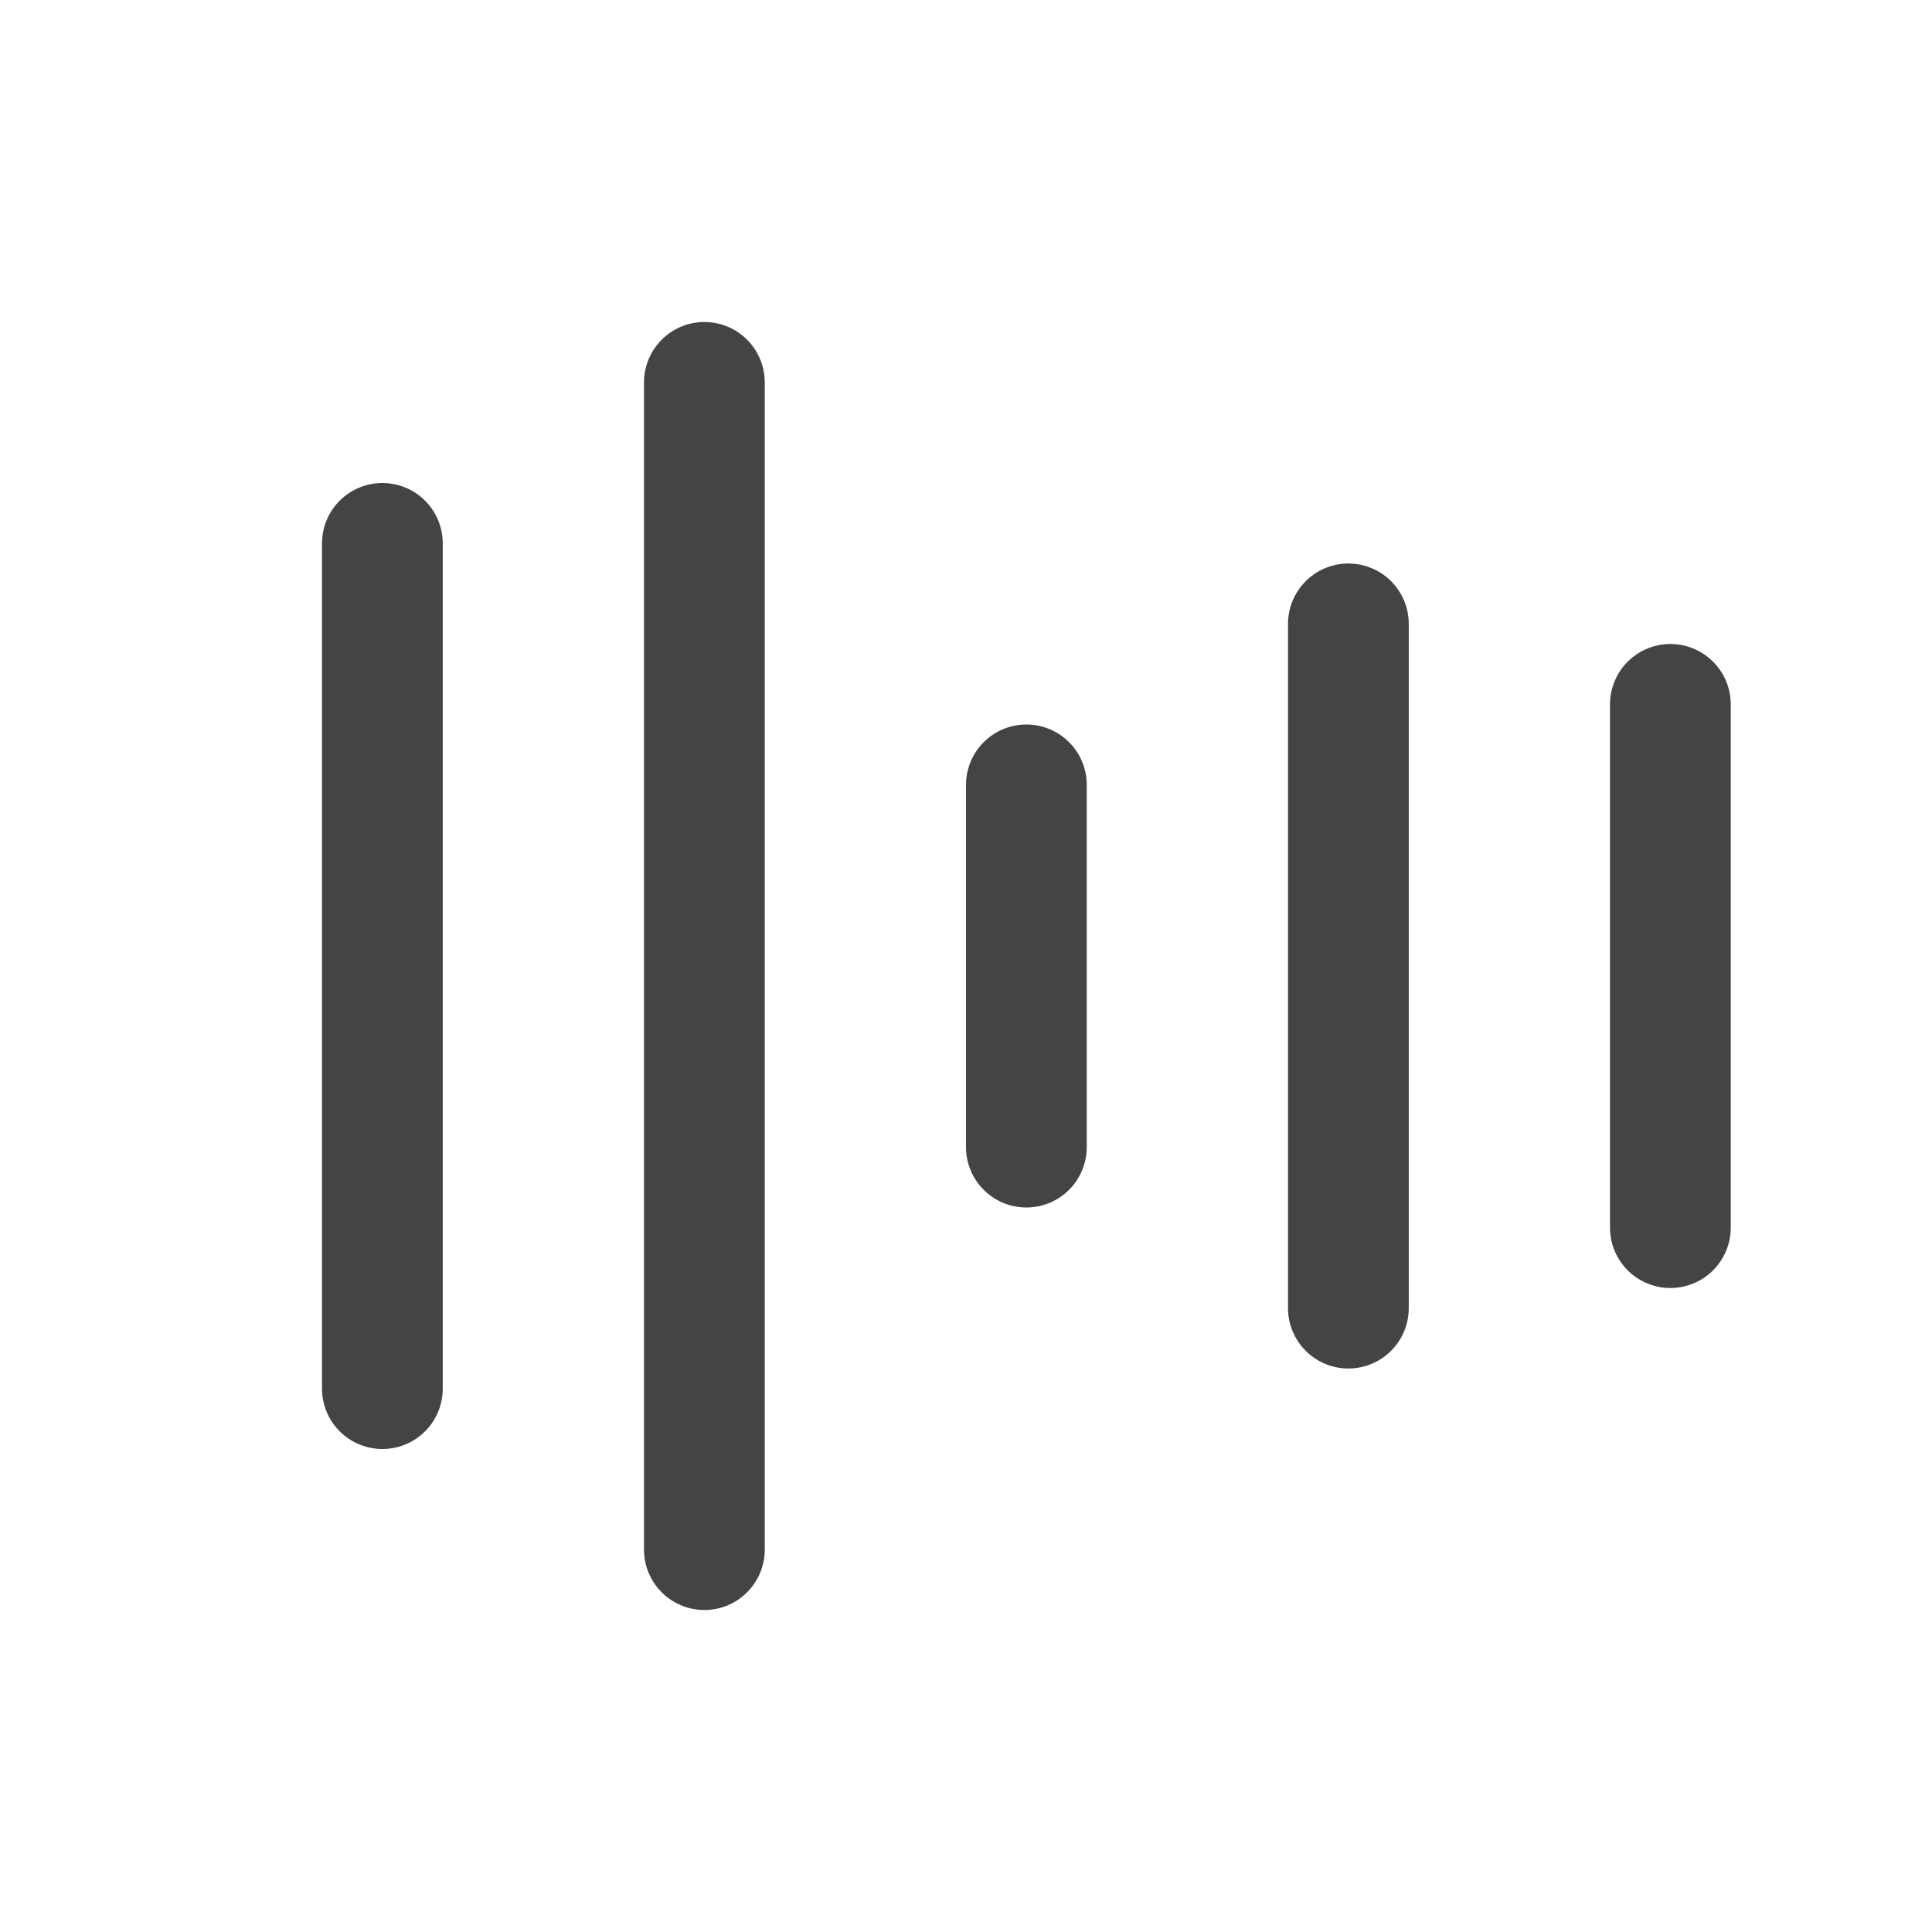 <svg width="24" height="24" viewBox="0 0 24 24" fill="none" xmlns="http://www.w3.org/2000/svg">
<line x1="4.75" y1="6.75" x2="4.75" y2="17.25" stroke="#444444" stroke-width="1.5" stroke-miterlimit="10" stroke-linecap="round" stroke-linejoin="round"/>
<line x1="8.75" y1="4.75" x2="8.75" y2="19.25" stroke="#444444" stroke-width="1.5" stroke-miterlimit="10" stroke-linecap="round" stroke-linejoin="round"/>
<line x1="12.75" y1="9.75" x2="12.75" y2="14.25" stroke="#444444" stroke-width="1.5" stroke-miterlimit="10" stroke-linecap="round" stroke-linejoin="round"/>
<line x1="16.75" y1="7.75" x2="16.75" y2="16.25" stroke="#444444" stroke-width="1.5" stroke-miterlimit="10" stroke-linecap="round" stroke-linejoin="round"/>
<line x1="20.75" y1="8.75" x2="20.75" y2="15.25" stroke="#444444" stroke-width="1.5" stroke-miterlimit="10" stroke-linecap="round" stroke-linejoin="round"/>
</svg>
